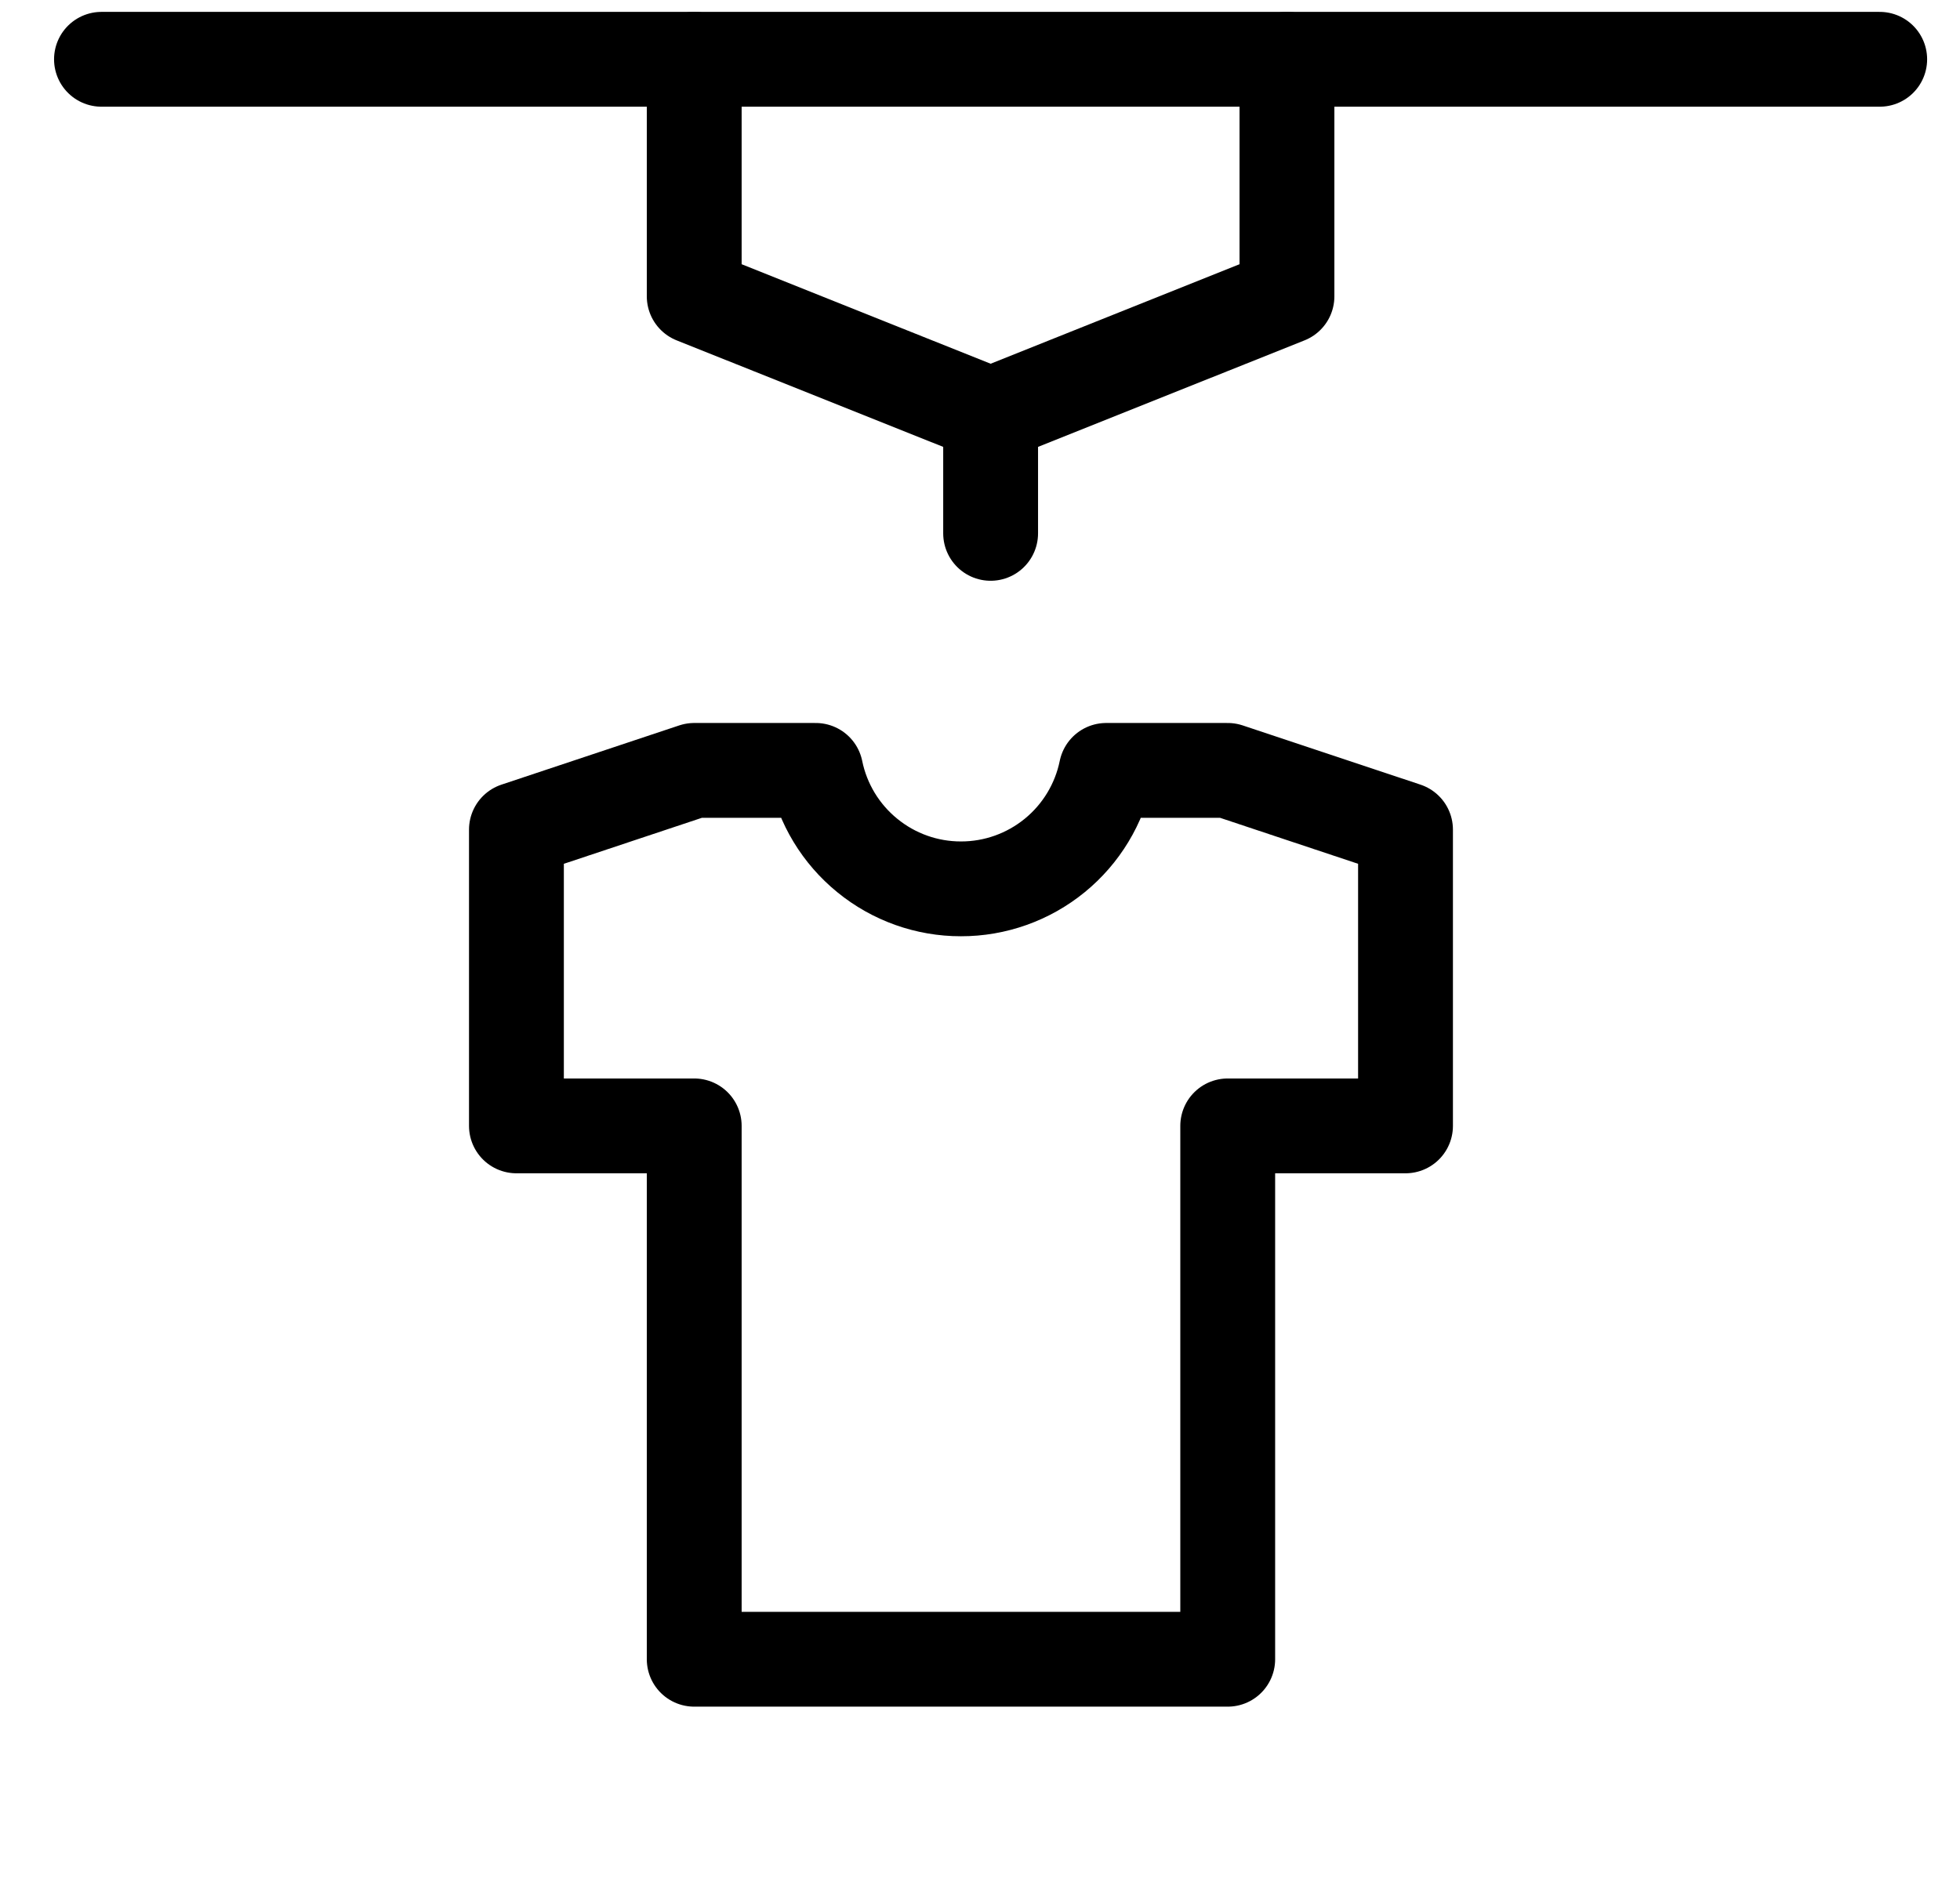 <svg width="31" height="30" viewBox="0 0 31 30" fill="none" xmlns="http://www.w3.org/2000/svg">
<g clip-path="url(#clip0_1077_5190)">
<path d="M20.355 0.938V4.688L15.668 6.562L10.98 4.688V0.938" stroke="black" stroke-width="1.5" stroke-linecap="round" stroke-linejoin="round"/>
<path d="M15.668 6.562V8.438" stroke="black" stroke-width="1.5" stroke-linecap="round" stroke-linejoin="round"/>
<path d="M1.605 0.938H29.73" stroke="black" stroke-width="1.5" stroke-linecap="round" stroke-linejoin="round"/>
<path d="M19.418 17.812H22.23V13.125L19.418 12.188H17.496C17.388 12.717 17.1 13.193 16.682 13.534C16.263 13.876 15.739 14.063 15.199 14.062C14.659 14.063 14.135 13.876 13.717 13.534C13.298 13.193 13.01 12.717 12.902 12.188H10.98L8.168 13.125V17.812H10.98V26.25H19.418V17.812Z" stroke="black" stroke-width="1.5" stroke-linecap="round" stroke-linejoin="round"/>
</g>
<defs>
<clipPath id="clip0_1077_5190">
<rect width="30" height="30" fill="white" transform="translate(0.668)"/>
</clipPath>
</defs>
</svg>
